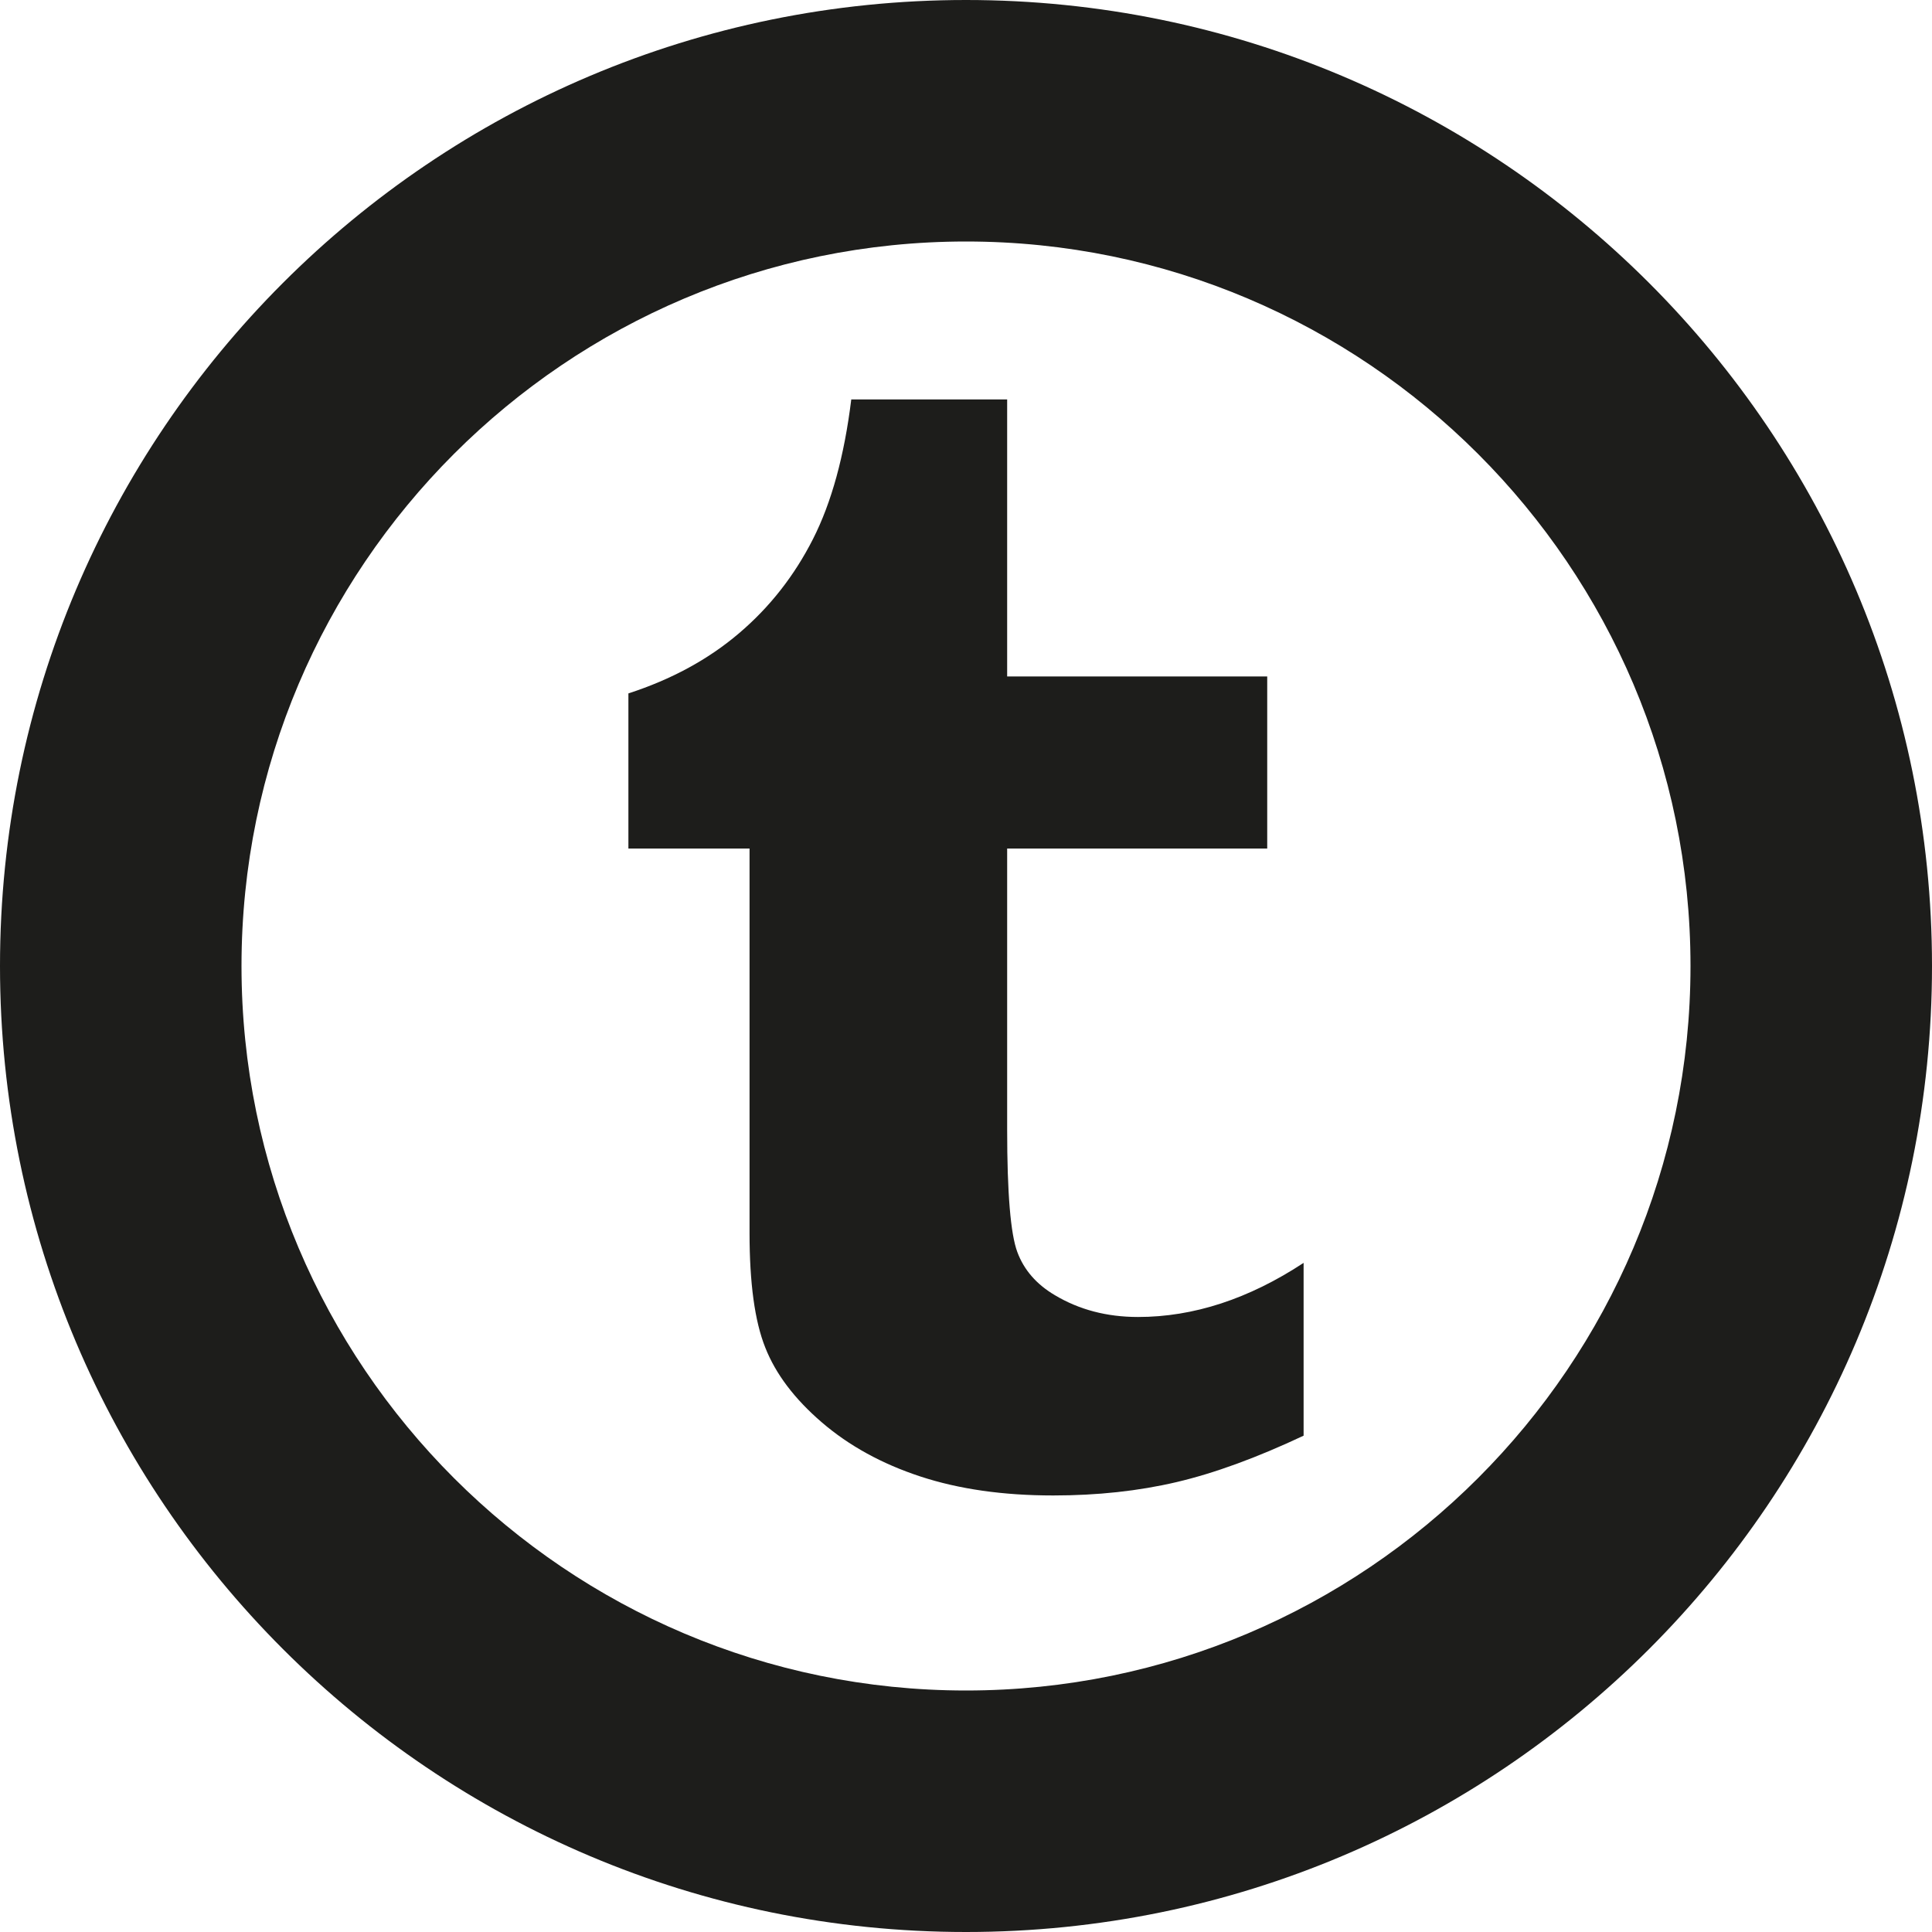 <?xml version="1.0" ?><!DOCTYPE svg  PUBLIC '-//W3C//DTD SVG 1.1//EN'  'http://www.w3.org/Graphics/SVG/1.1/DTD/svg11.dtd'><svg enable-background="new 0 0 512 512" height="512px" id="Layer_1" version="1.1" viewBox="0 0 512 512" width="512px" xml:space="preserve" xmlns="http://www.w3.org/2000/svg" xmlns:xlink="http://www.w3.org/1999/xlink"><g><path d="M256,0C114.612,0,0,114.612,0,256c0,141.388,114.612,256,256,256c141.388,0,256-114.612,256-256   C512,114.612,397.388,0,256,0z M256,448c-105.875,0-192-86.125-192-192S150.125,64,256,64s192,86.125,192,192S361.875,448,256,448z    M279.55,343.236c-4.85-2.861-8.188-6.674-9.956-11.455c-1.781-4.781-2.688-15.594-2.688-32.438v-74.47h68.919v-45.605h-68.919   v-73.406h-41.312c-1.844,14.981-5.231,27.325-10.156,37.012c-4.925,9.7-11.45,18.032-19.594,24.951   c-8.125,6.925-17.906,12.237-29.312,15.937v41.112h32.105V326.75c0,13.264,1.376,23.406,4.176,30.387   c2.763,7.002,7.762,13.602,14.988,19.812c7.199,6.188,15.898,10.976,26.105,14.332c10.207,3.355,21.938,5.031,35.205,5.031   c11.701,0,22.589-1.176,32.639-3.531c10.062-2.356,21.3-6.469,33.719-12.312v-45.794c-14.544,9.562-29.188,14.339-43.875,14.339   C293.312,349.014,285.969,347.075,279.55,343.236z" fill="#1D1D1B"/></g></svg>